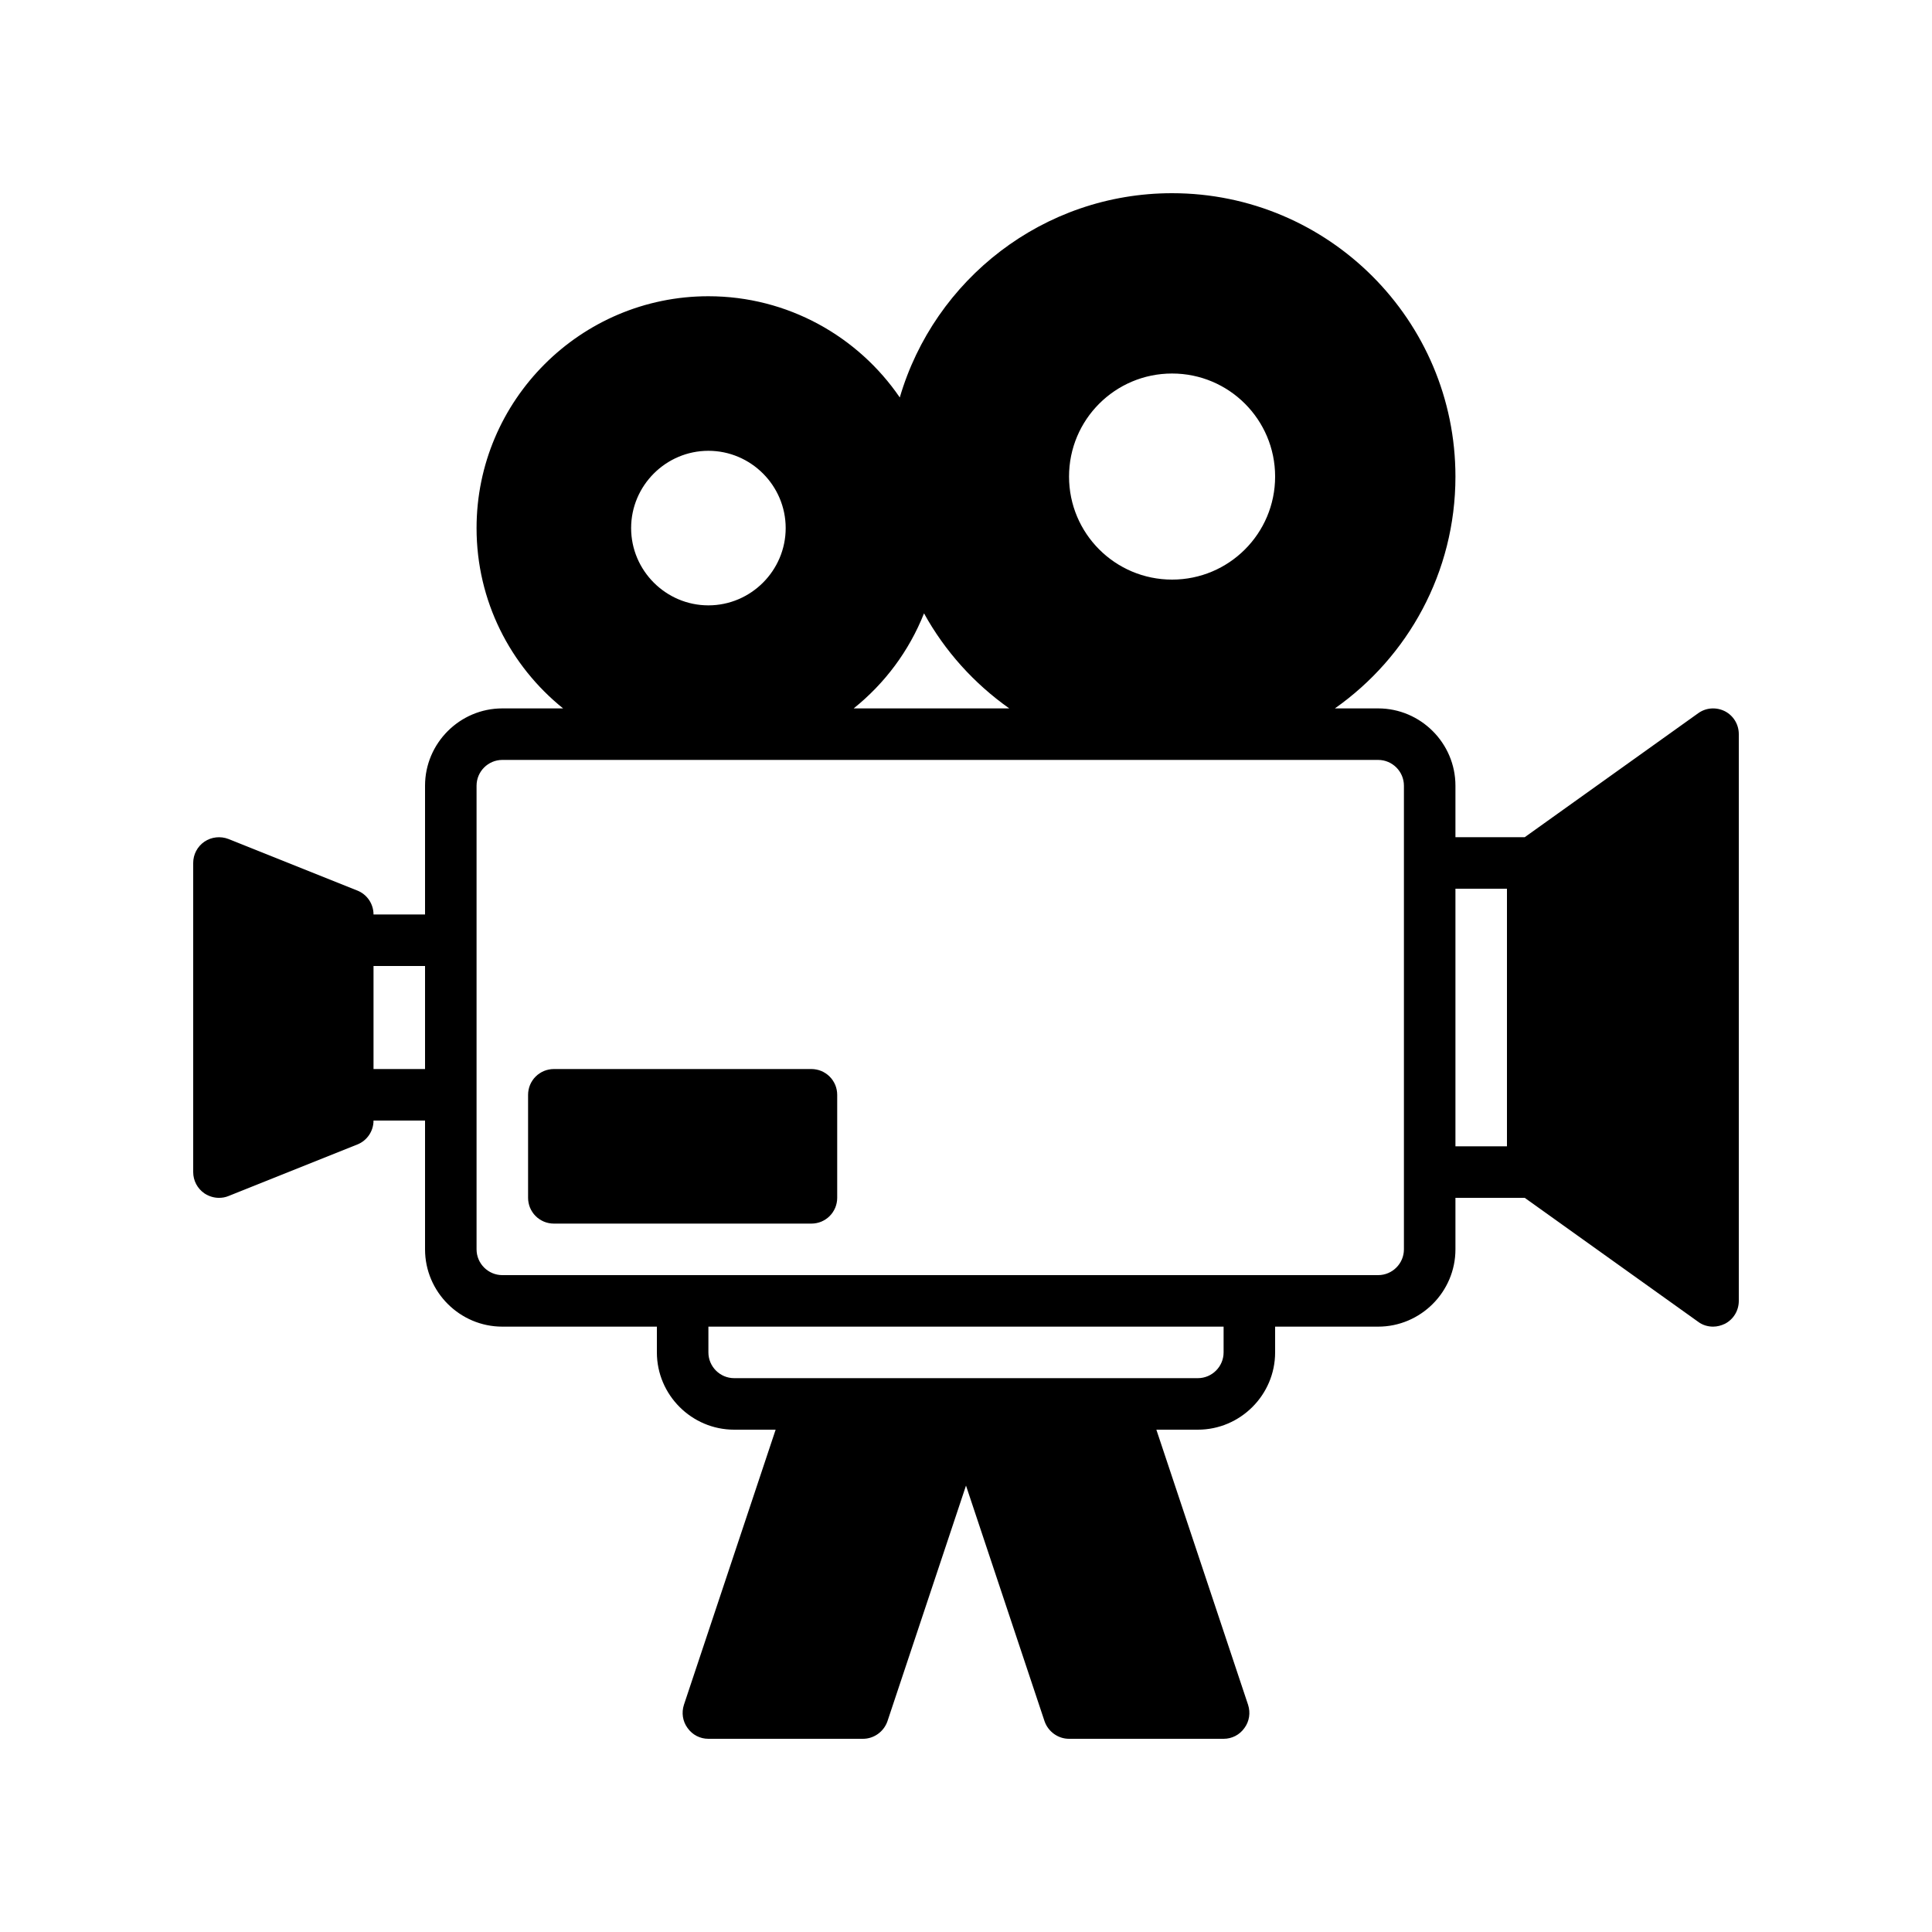 <svg xmlns="http://www.w3.org/2000/svg" xmlns:xlink="http://www.w3.org/1999/xlink" width="500" viewBox="0 0 375 375" height="500" preserveAspectRatio="xMidYMid meet" style="opacity: 1; visibility: visible; display: block;" transform-origin="25px 25px" display="block" data-level="211" tenwebX_tlevel="14"><defs style="opacity: 1; visibility: visible; display: inline;" data-level="212"><clipPath id="f9a6f2ac86" style="opacity: 1; visibility: visible; display: inline;" data-level="213"><path d="M 37.5 37.5 L 337.5 37.5 L 337.5 337.5 L 37.5 337.5 Z M 37.5 37.5 " clip-rule="nonzero" style="opacity:1;stroke-width:1px;stroke-linecap:butt;stroke-linejoin:miter;transform-origin:0px 0px;display:inline;" data-level="214" fill="rgb(0, 0, 0)"></path></clipPath></defs><g clip-path="url(#f9a6f2ac86)" style="opacity: 1; visibility: visible; display: inline;" data-level="216"><path d="M 334.801 138.051 C 333.102 137.199 331.102 137.352 329.602 138.449 L 295.949 162.5 L 282.5 162.5 L 282.5 152.5 C 282.5 144.25 275.75 137.5 267.5 137.5 L 259.102 137.5 C 273.25 127.551 282.5 111.102 282.5 92.5 C 282.5 62.148 257.852 37.5 227.5 37.5 C 202.5 37.5 181.352 54.25 174.648 77.148 C 166.551 65.301 152.898 57.5 137.5 57.5 C 112.699 57.5 92.5 77.699 92.5 102.5 C 92.5 116.648 99.051 129.25 109.301 137.5 L 97.5 137.5 C 89.25 137.5 82.5 144.25 82.5 152.5 L 82.5 177.5 L 72.5 177.5 C 72.5 175.449 71.25 173.602 69.352 172.852 L 44.352 162.852 C 42.801 162.25 41.051 162.449 39.699 163.352 C 38.301 164.301 37.5 165.852 37.5 167.5 L 37.5 227.5 C 37.5 229.148 38.301 230.699 39.699 231.648 C 40.551 232.199 41.5 232.5 42.5 232.5 C 43.148 232.5 43.75 232.398 44.352 232.148 L 69.352 222.148 C 71.25 221.398 72.5 219.551 72.5 217.5 L 82.5 217.5 L 82.5 242.5 C 82.5 250.75 89.25 257.5 97.5 257.5 L 127.5 257.5 L 127.5 262.5 C 127.5 270.75 134.25 277.5 142.5 277.5 L 150.551 277.5 L 132.75 330.898 C 132.25 332.449 132.5 334.102 133.449 335.398 C 134.398 336.75 135.898 337.5 137.5 337.5 L 167.5 337.5 C 169.648 337.5 171.551 336.102 172.25 334.102 L 187.5 288.352 L 202.75 334.102 C 203.449 336.102 205.352 337.5 207.5 337.5 L 237.5 337.5 C 239.102 337.5 240.602 336.75 241.551 335.398 C 242.5 334.102 242.75 332.449 242.25 330.898 L 224.449 277.5 L 232.5 277.5 C 240.75 277.5 247.5 270.75 247.5 262.5 L 247.5 257.5 L 267.5 257.5 C 275.75 257.5 282.5 250.75 282.5 242.5 L 282.5 232.5 L 295.949 232.5 L 329.602 256.551 C 330.449 257.199 331.5 257.5 332.5 257.5 C 333.301 257.5 334.051 257.301 334.801 256.949 C 336.449 256.102 337.5 254.398 337.5 252.5 L 337.5 142.5 C 337.5 140.602 336.449 138.898 334.801 138.051 Z M 82.5 207.5 L 72.5 207.5 L 72.5 187.5 L 82.5 187.5 Z M 227.5 72.5 C 238.551 72.5 247.5 81.449 247.5 92.5 C 247.5 103.551 238.551 112.5 227.5 112.5 C 216.449 112.5 207.5 103.551 207.5 92.5 C 207.5 81.449 216.449 72.5 227.5 72.5 Z M 179.352 119.051 C 183.398 126.398 189.102 132.699 195.898 137.5 L 165.699 137.5 C 171.75 132.648 176.449 126.352 179.352 119.051 Z M 137.5 87.5 C 145.75 87.5 152.5 94.25 152.5 102.5 C 152.5 110.75 145.75 117.5 137.5 117.5 C 129.25 117.5 122.5 110.75 122.5 102.5 C 122.5 94.25 129.25 87.5 137.5 87.5 Z M 237.5 262.5 C 237.5 265.25 235.25 267.5 232.5 267.5 L 142.5 267.5 C 139.75 267.5 137.5 265.25 137.5 262.5 L 137.5 257.5 L 237.5 257.5 Z M 272.5 167.5 L 272.5 242.5 C 272.5 245.25 270.25 247.5 267.5 247.5 L 97.5 247.5 C 94.75 247.5 92.5 245.25 92.5 242.5 L 92.5 152.5 C 92.5 149.75 94.75 147.5 97.5 147.5 L 267.5 147.5 C 270.25 147.5 272.5 149.75 272.5 152.5 Z M 292.5 222.5 L 282.5 222.5 L 282.5 172.5 L 292.5 172.5 Z M 292.5 222.5 " fill-opacity="1" fill-rule="nonzero" style="opacity:1;stroke-width:1px;stroke-linecap:butt;stroke-linejoin:miter;transform-origin:0px 0px;display:inline;" data-level="217" fill="rgb(0, 0, 0)"></path></g><path d="M 107.5 207.5 L 157.5 207.5 C 157.828 207.5 158.152 207.531 158.477 207.598 C 158.797 207.66 159.109 207.754 159.414 207.879 C 159.715 208.008 160.004 208.16 160.277 208.344 C 160.551 208.523 160.805 208.73 161.035 208.965 C 161.27 209.195 161.477 209.449 161.656 209.723 C 161.84 209.996 161.992 210.281 162.121 210.586 C 162.246 210.891 162.34 211.203 162.402 211.523 C 162.469 211.848 162.5 212.172 162.5 212.5 L 162.5 232.5 C 162.5 232.828 162.469 233.152 162.402 233.477 C 162.34 233.797 162.246 234.109 162.121 234.414 C 161.992 234.715 161.84 235.004 161.656 235.277 C 161.477 235.551 161.27 235.805 161.035 236.035 C 160.805 236.27 160.551 236.477 160.277 236.656 C 160.004 236.84 159.715 236.992 159.414 237.121 C 159.109 237.246 158.797 237.34 158.477 237.402 C 158.152 237.469 157.828 237.5 157.5 237.5 L 107.5 237.5 C 107.172 237.5 106.848 237.469 106.523 237.402 C 106.203 237.34 105.891 237.246 105.586 237.121 C 105.285 236.992 104.996 236.84 104.723 236.656 C 104.449 236.477 104.195 236.27 103.965 236.035 C 103.73 235.805 103.523 235.551 103.344 235.277 C 103.16 235.004 103.008 234.715 102.879 234.414 C 102.754 234.109 102.66 233.797 102.598 233.477 C 102.531 233.152 102.5 232.828 102.5 232.5 L 102.5 212.5 C 102.5 212.172 102.531 211.848 102.598 211.523 C 102.66 211.203 102.754 210.891 102.879 210.586 C 103.008 210.281 103.16 209.996 103.344 209.723 C 103.523 209.449 103.73 209.195 103.965 208.965 C 104.195 208.73 104.449 208.523 104.723 208.344 C 104.996 208.16 105.285 208.008 105.586 207.879 C 105.891 207.754 106.203 207.66 106.523 207.598 C 106.848 207.531 107.172 207.5 107.5 207.5 Z M 107.5 207.5 " fill-opacity="1" fill-rule="nonzero" style="opacity:1;stroke-width:1px;stroke-linecap:butt;stroke-linejoin:miter;transform-origin:0px 0px;display:inline;" data-level="215" fill="rgb(0, 0, 0)"></path></svg>
